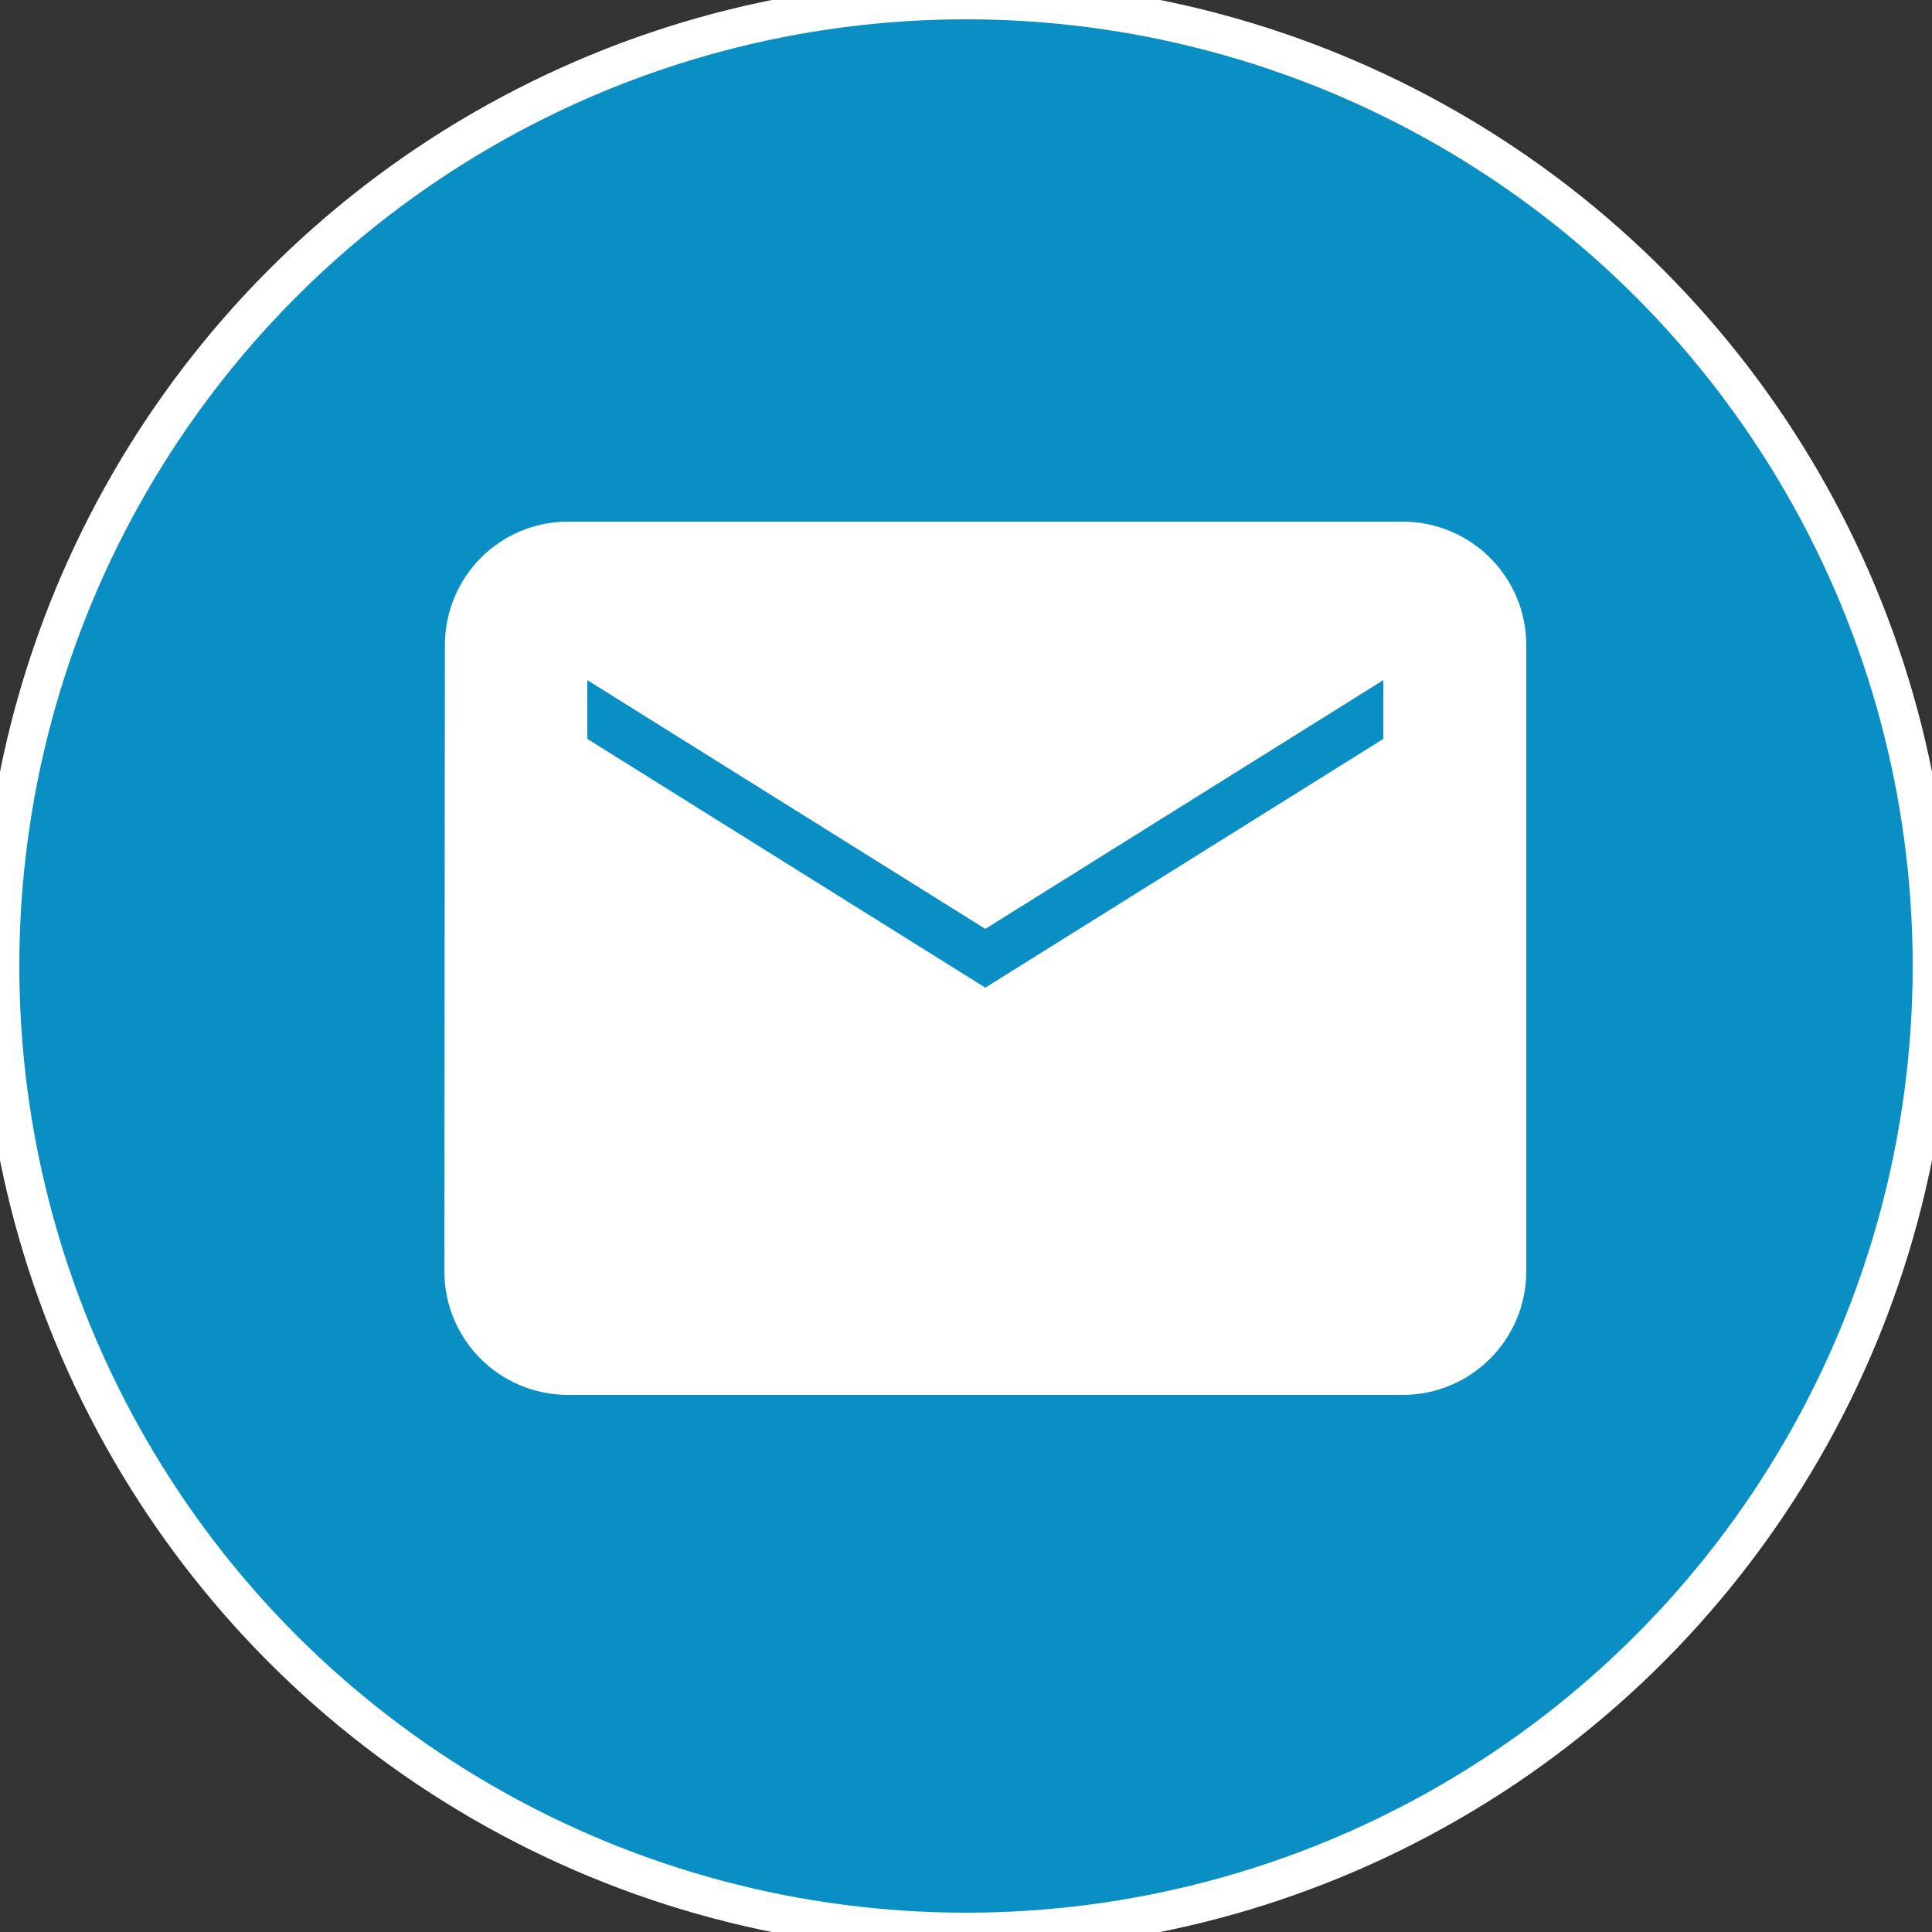 <?xml version="1.0" encoding="UTF-8"?> <svg xmlns="http://www.w3.org/2000/svg" width="50" height="50" viewBox="0 0 50 50" fill="none"><rect x="0" y="0" width="50" height="50" fill="#333333" stroke="none"/> <circle cx="25" cy="25" r="25" fill="#0A8FC4"></circle> <circle cx="25" cy="25" r="25" stroke="white"></circle> <path d="M36.3 14H14.7C13.208 14 12.014 15.208 12.014 16.7L12 32.9C12 34.392 13.208 35.6 14.7 35.6H36.3C37.792 35.6 39 34.392 39 32.9V16.7C39 15.208 37.792 14 36.3 14ZM36.3 19.4L25.5 26.15L14.7 19.4V16.7L25.5 23.45L36.3 16.7V19.4Z" fill="white"></path> <path d="M36.3 14H14.7C13.208 14 12.014 15.208 12.014 16.7L12 32.9C12 34.392 13.208 35.6 14.7 35.6H36.3C37.792 35.6 39 34.392 39 32.9V16.7C39 15.208 37.792 14 36.3 14ZM36.3 19.4L25.5 26.15L14.7 19.4V16.7L25.5 23.45L36.3 16.7V19.4Z" stroke="white"></path> </svg> 